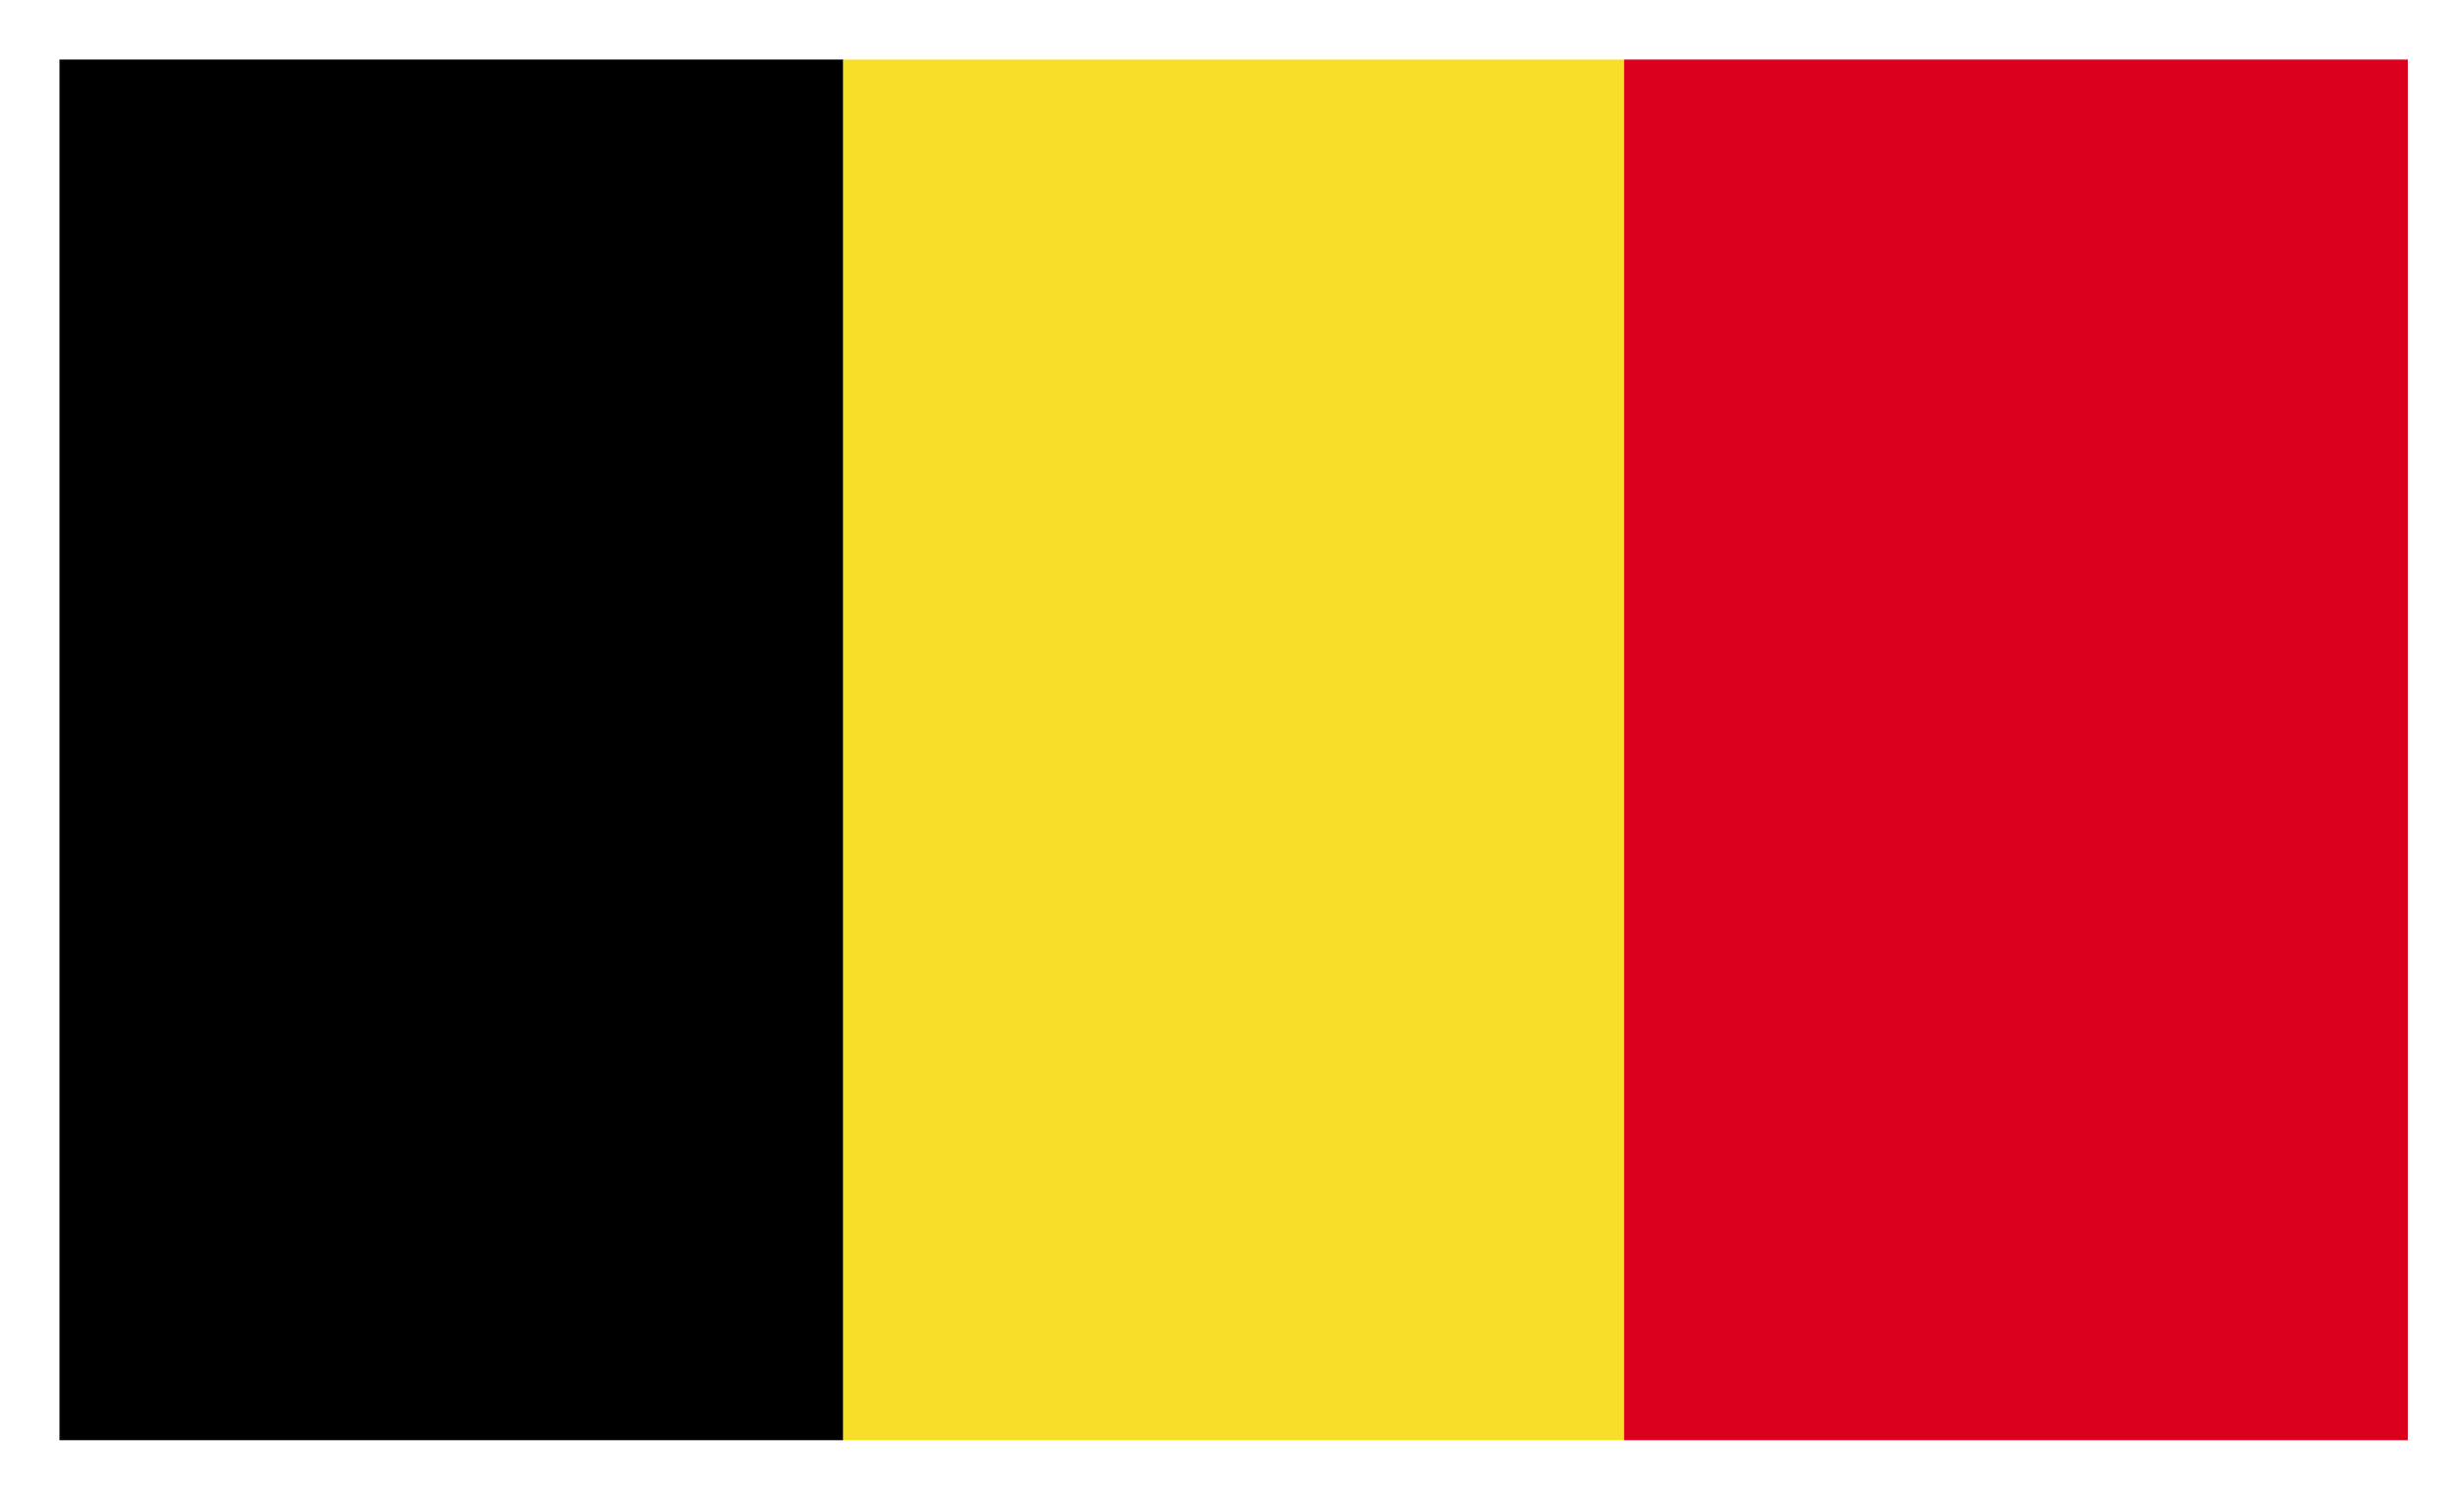 <?xml version="1.0" encoding="UTF-8"?> <svg xmlns="http://www.w3.org/2000/svg" xmlns:xlink="http://www.w3.org/1999/xlink" width="207" height="126" viewBox="0 0 207 126"><defs><filter id="a" x="-5.5" y="-5.499" width="218" height="137"><feOffset></feOffset><feGaussianBlur stdDeviation="3.5" result="b"></feGaussianBlur><feFlood flood-color="#006bd6" flood-opacity="0.188"></feFlood><feComposite operator="in" in2="b"></feComposite><feComposite in="SourceGraphic"></feComposite></filter><clipPath id="c"><rect width="197.28" height="116" fill="none"></rect></clipPath><clipPath id="e"><rect width="207" height="126"></rect></clipPath></defs><g id="d" clip-path="url(#e)"><rect width="207" height="126" fill="#fff"></rect><g transform="translate(-973 -1264.999)"><g transform="matrix(1, 0, 0, 1, 973, 1265)" filter="url(#a)"><rect width="197" height="116" transform="translate(5 5)" fill="#fff"></rect></g><g transform="translate(978 1270)"><g clip-path="url(#c)"><rect width="65.843" height="116"></rect><rect width="65.594" height="116" transform="translate(65.843)" fill="#f7de29"></rect><rect width="65.843" height="116" transform="translate(131.437)" fill="#da001e"></rect></g></g></g></g></svg> 